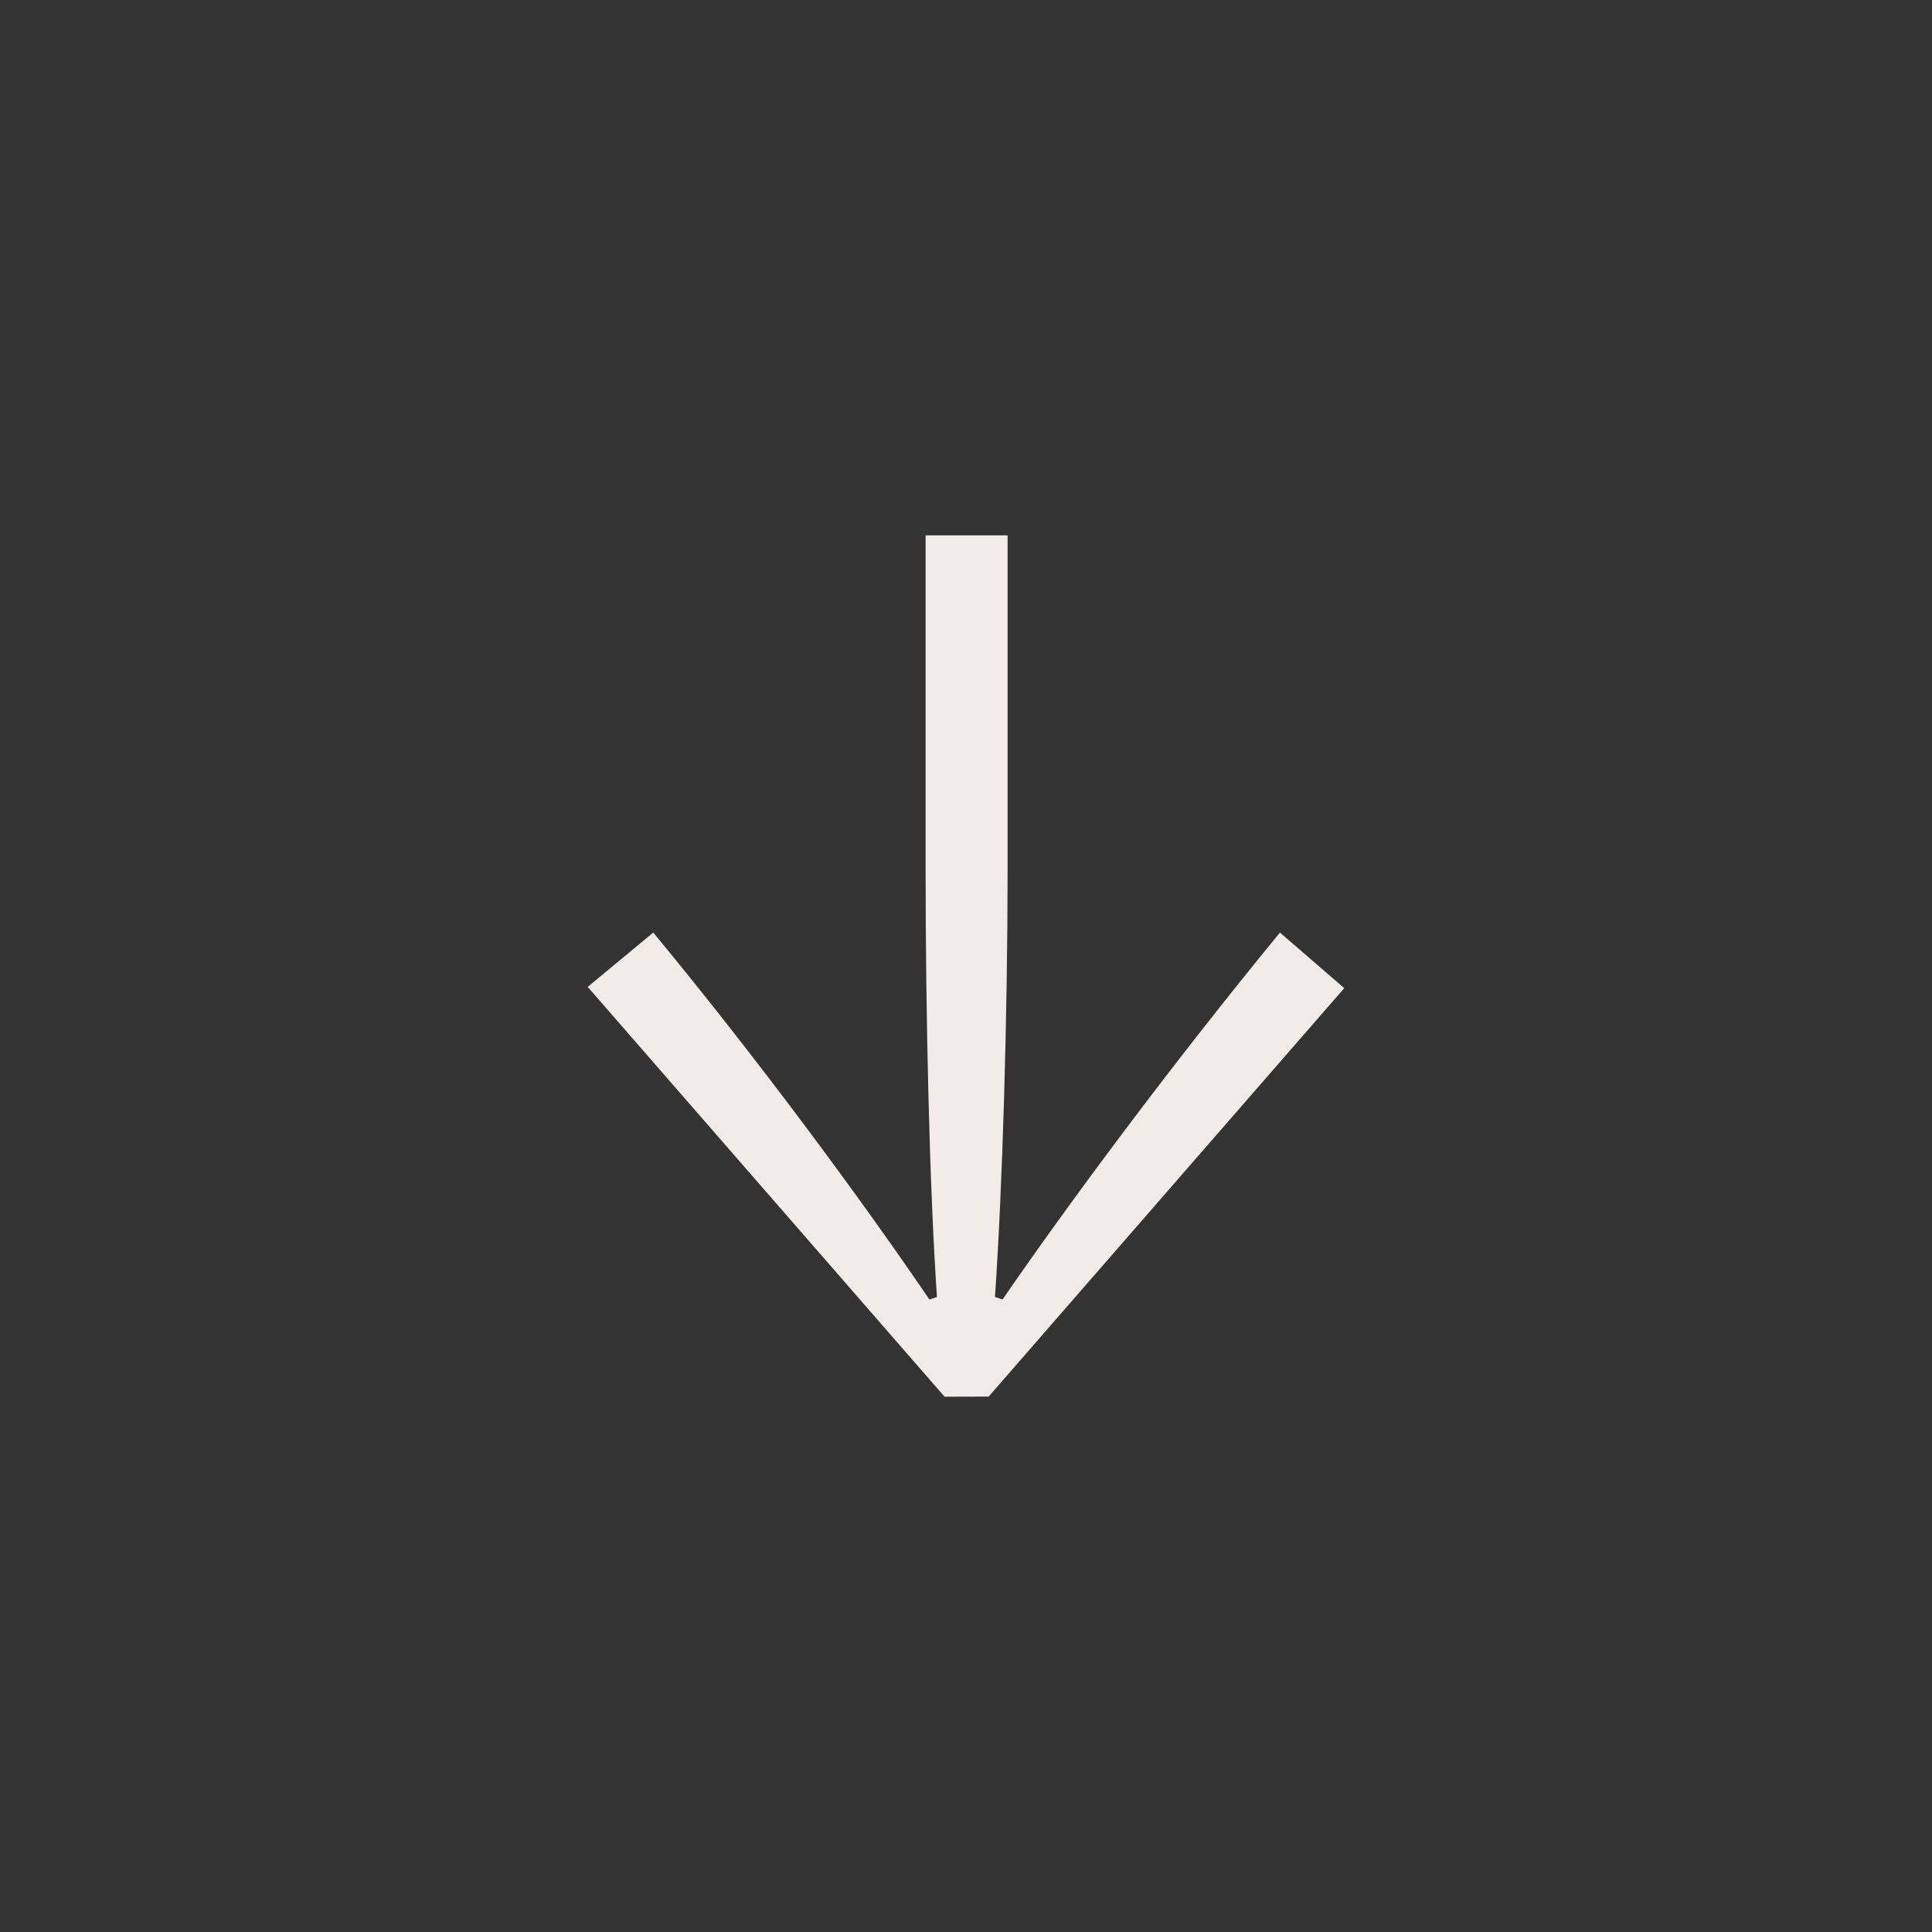 <svg id="icon-down" xmlns="http://www.w3.org/2000/svg" width="32" height="32" viewBox="0 0 32 32">
  <rect x="0" y="0" width="32" height="32" fill="#333333" stroke="none"/>
  <rect id="Rectangle_3045" data-name="Rectangle 3045" width="32" height="32" fill="rgba(255,255,255,0)"/>
  <path id="Menu" d="M14.265,5.89,7.5,0,6.579,1.065c2.193,1.8,4.469,3.488,6.078,4.595l-.042.125c-1.817-.125-4.678-.209-7.08-.209H0V6.934H5.535c2.4,0,5.263-.063,7.08-.188l.042.125C11.09,7.936,8.751,9.649,6.579,11.445l.9,1.086,6.788-5.911Z" transform="translate(22.265 8.867) rotate(90)" fill="#f1ece7"/>
</svg>
